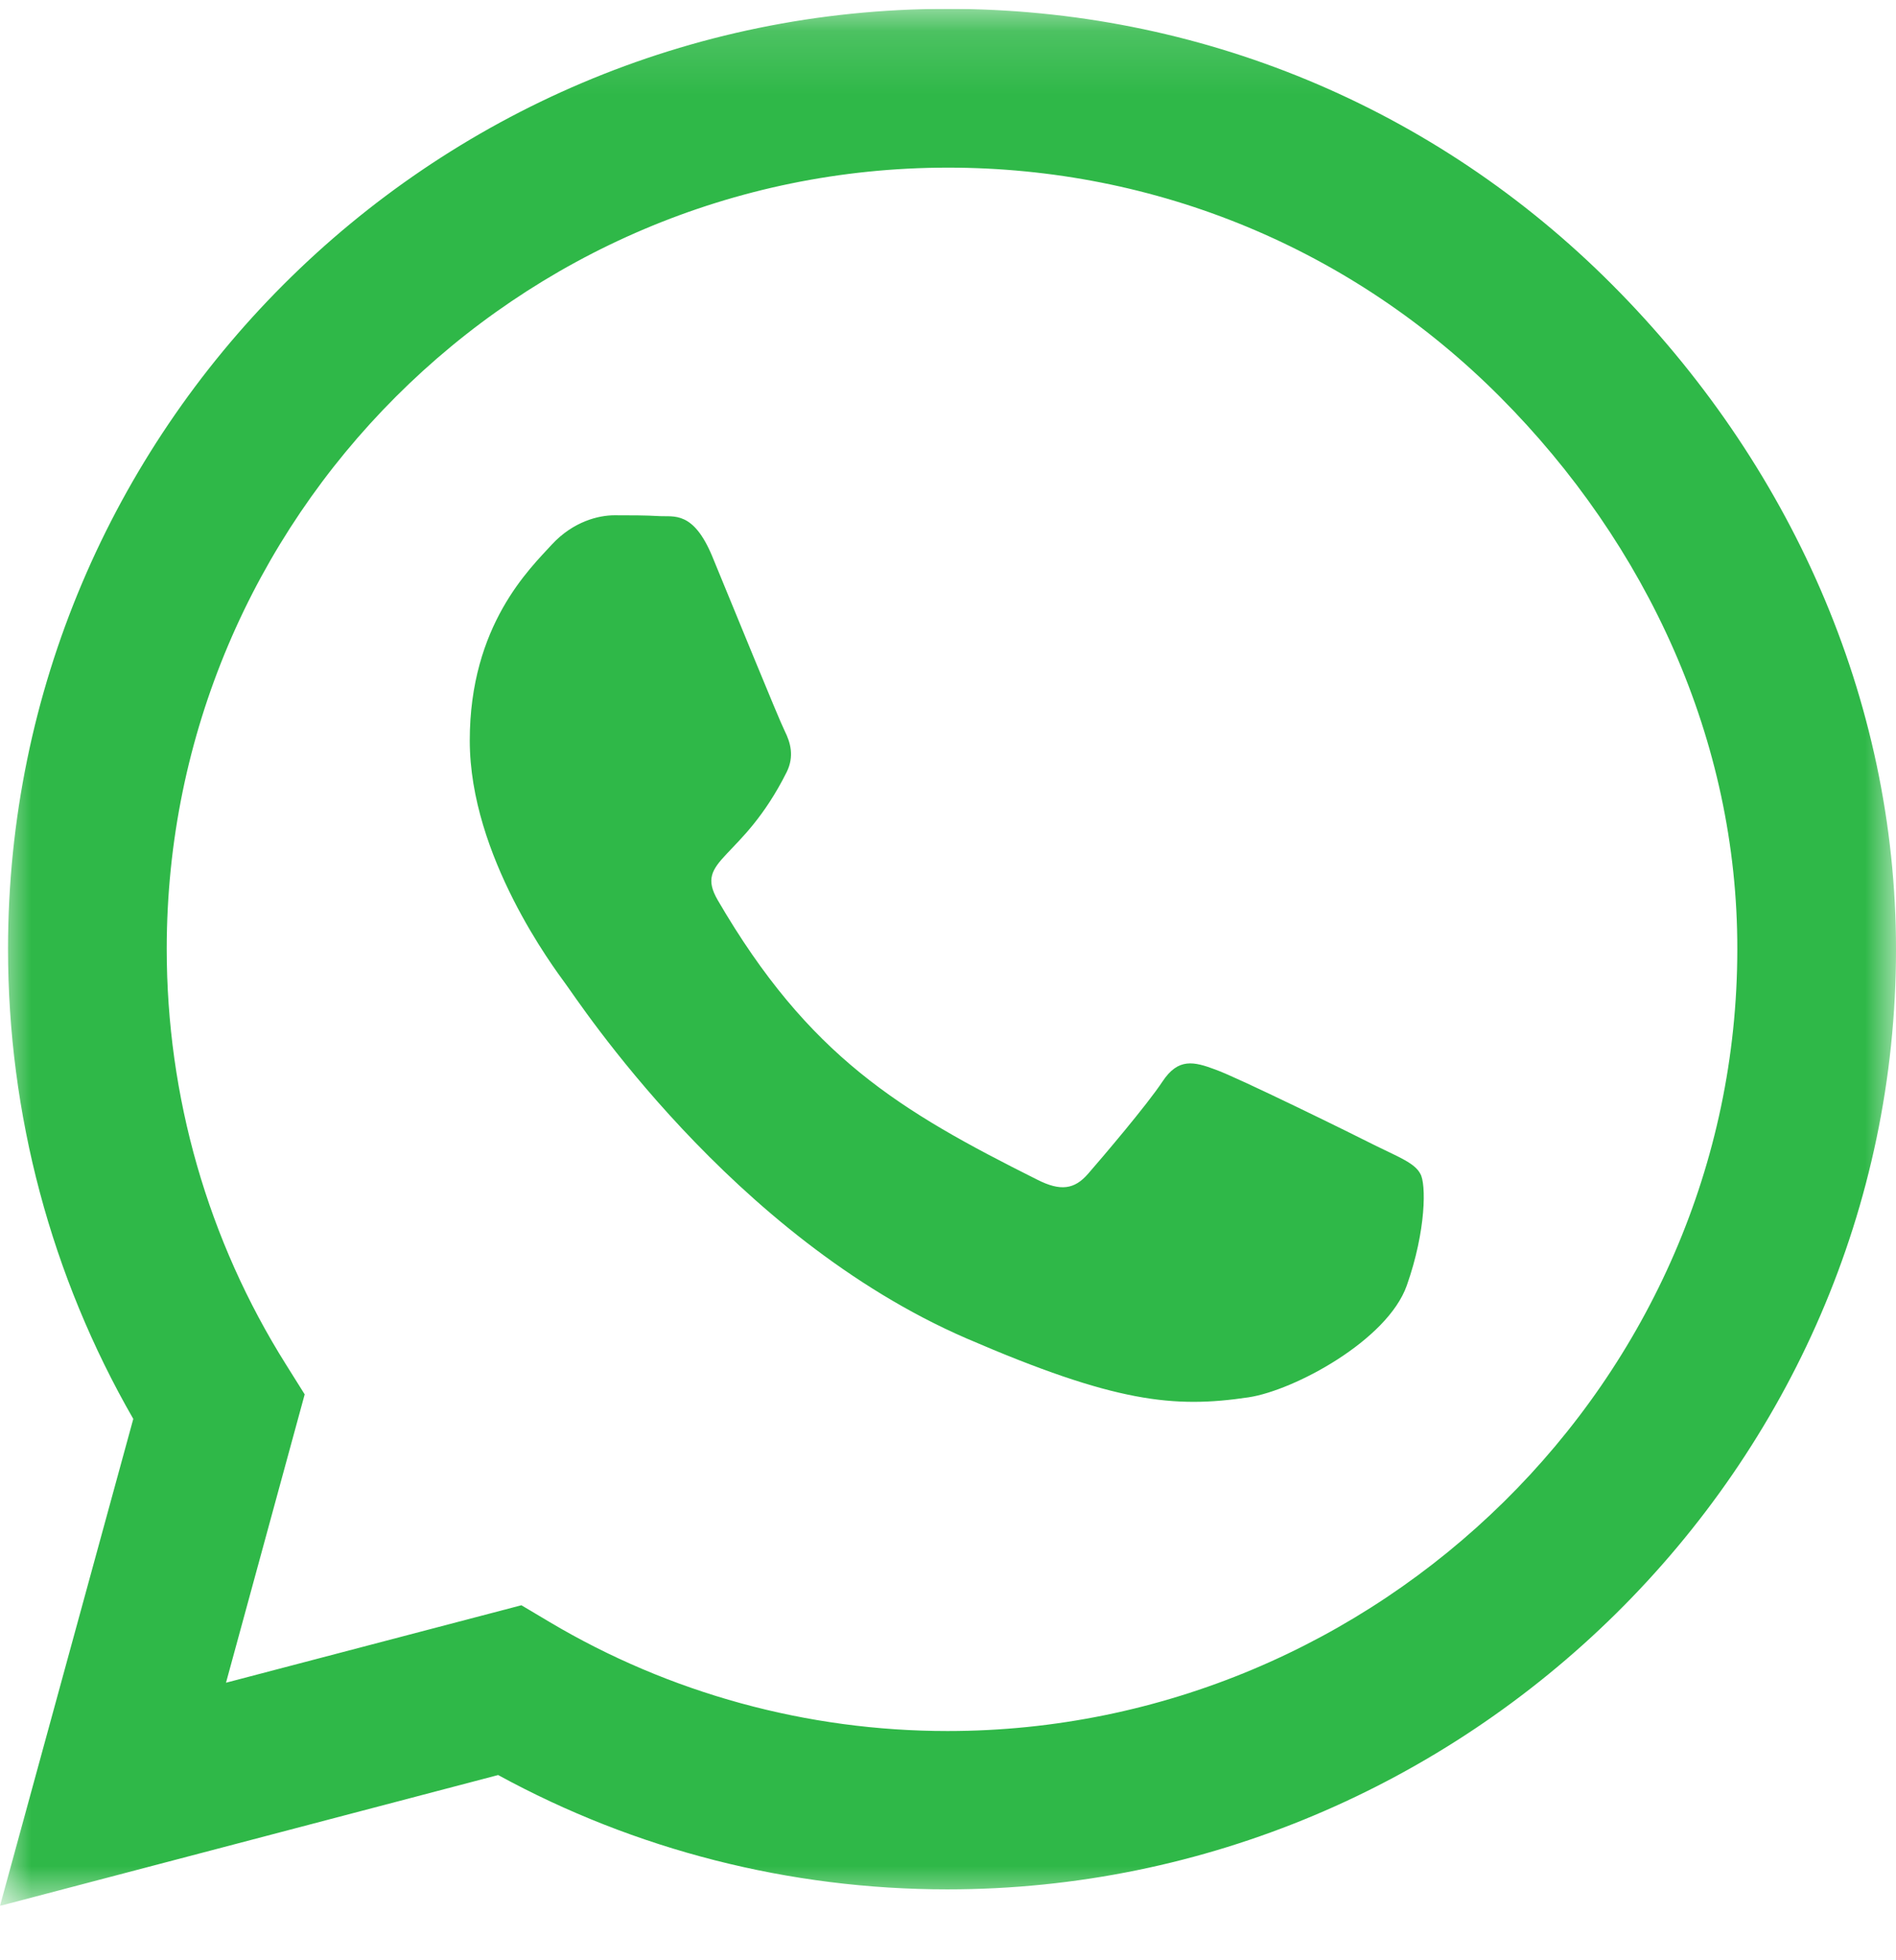 <svg width="30" height="31" viewBox="0 0 30 31" fill="none" xmlns="http://www.w3.org/2000/svg">
<g clip-path="url(#clip0_741_608)">
<g clip-path="url(#clip1_741_608)">
<g clip-path="url(#clip2_741_608)">
<mask id="mask0_741_608" style="mask-type:luminance" maskUnits="userSpaceOnUse" x="0" y="0" width="30" height="31">
<path d="M30 0.14H0V30.14H30V0.14Z" fill="white"/>
</mask>
<g mask="url(#mask0_741_608)">
<path d="M25.507 4.5C22.701 1.687 18.964 0.14 14.993 0.14C6.797 0.14 0.127 6.81 0.127 15.006C0.127 17.624 0.81 20.183 2.109 22.439L0 30.14L7.882 28.071C10.051 29.256 12.495 29.879 14.987 29.879H14.993C23.183 29.879 30 23.209 30 15.013C30 11.042 28.312 7.312 25.507 4.5ZM14.993 27.375C12.77 27.375 10.594 26.778 8.699 25.653L8.25 25.386L3.576 26.611L4.821 22.051L4.527 21.582C3.288 19.613 2.638 17.343 2.638 15.006C2.638 8.196 8.183 2.651 15 2.651C18.301 2.651 21.402 3.937 23.732 6.274C26.062 8.611 27.496 11.711 27.489 15.013C27.489 21.83 21.804 27.375 14.993 27.375ZM21.77 18.12C21.402 17.933 19.574 17.035 19.232 16.915C18.891 16.787 18.643 16.727 18.395 17.102C18.147 17.477 17.438 18.308 17.217 18.562C17.002 18.81 16.781 18.843 16.413 18.656C14.23 17.564 12.797 16.707 11.357 14.236C10.975 13.58 11.739 13.627 12.449 12.207C12.569 11.959 12.509 11.745 12.415 11.557C12.321 11.37 11.578 9.542 11.27 8.799C10.969 8.075 10.661 8.176 10.433 8.162C10.219 8.149 9.971 8.149 9.723 8.149C9.475 8.149 9.074 8.243 8.732 8.611C8.391 8.986 7.433 9.883 7.433 11.711C7.433 13.54 8.766 15.307 8.946 15.555C9.134 15.803 11.565 19.553 15.295 21.167C17.652 22.185 18.576 22.272 19.754 22.098C20.471 21.991 21.951 21.2 22.259 20.33C22.567 19.459 22.567 18.716 22.473 18.562C22.386 18.395 22.138 18.301 21.77 18.12Z" fill="#2FB848"/>
</g>
</g>
</g>
</g>
<defs>
<clipPath id="clip0_741_608">
<rect width="30" height="30" fill="white" transform="translate(0 0.14)"/>
</clipPath>
<clipPath id="clip1_741_608">
<rect width="30" height="30" fill="white" transform="translate(0 0.14)"/>
</clipPath>
<clipPath id="clip2_741_608">
<rect width="30" height="30" fill="white" transform="translate(0 0.14)"/>
</clipPath>
</defs>
</svg>

